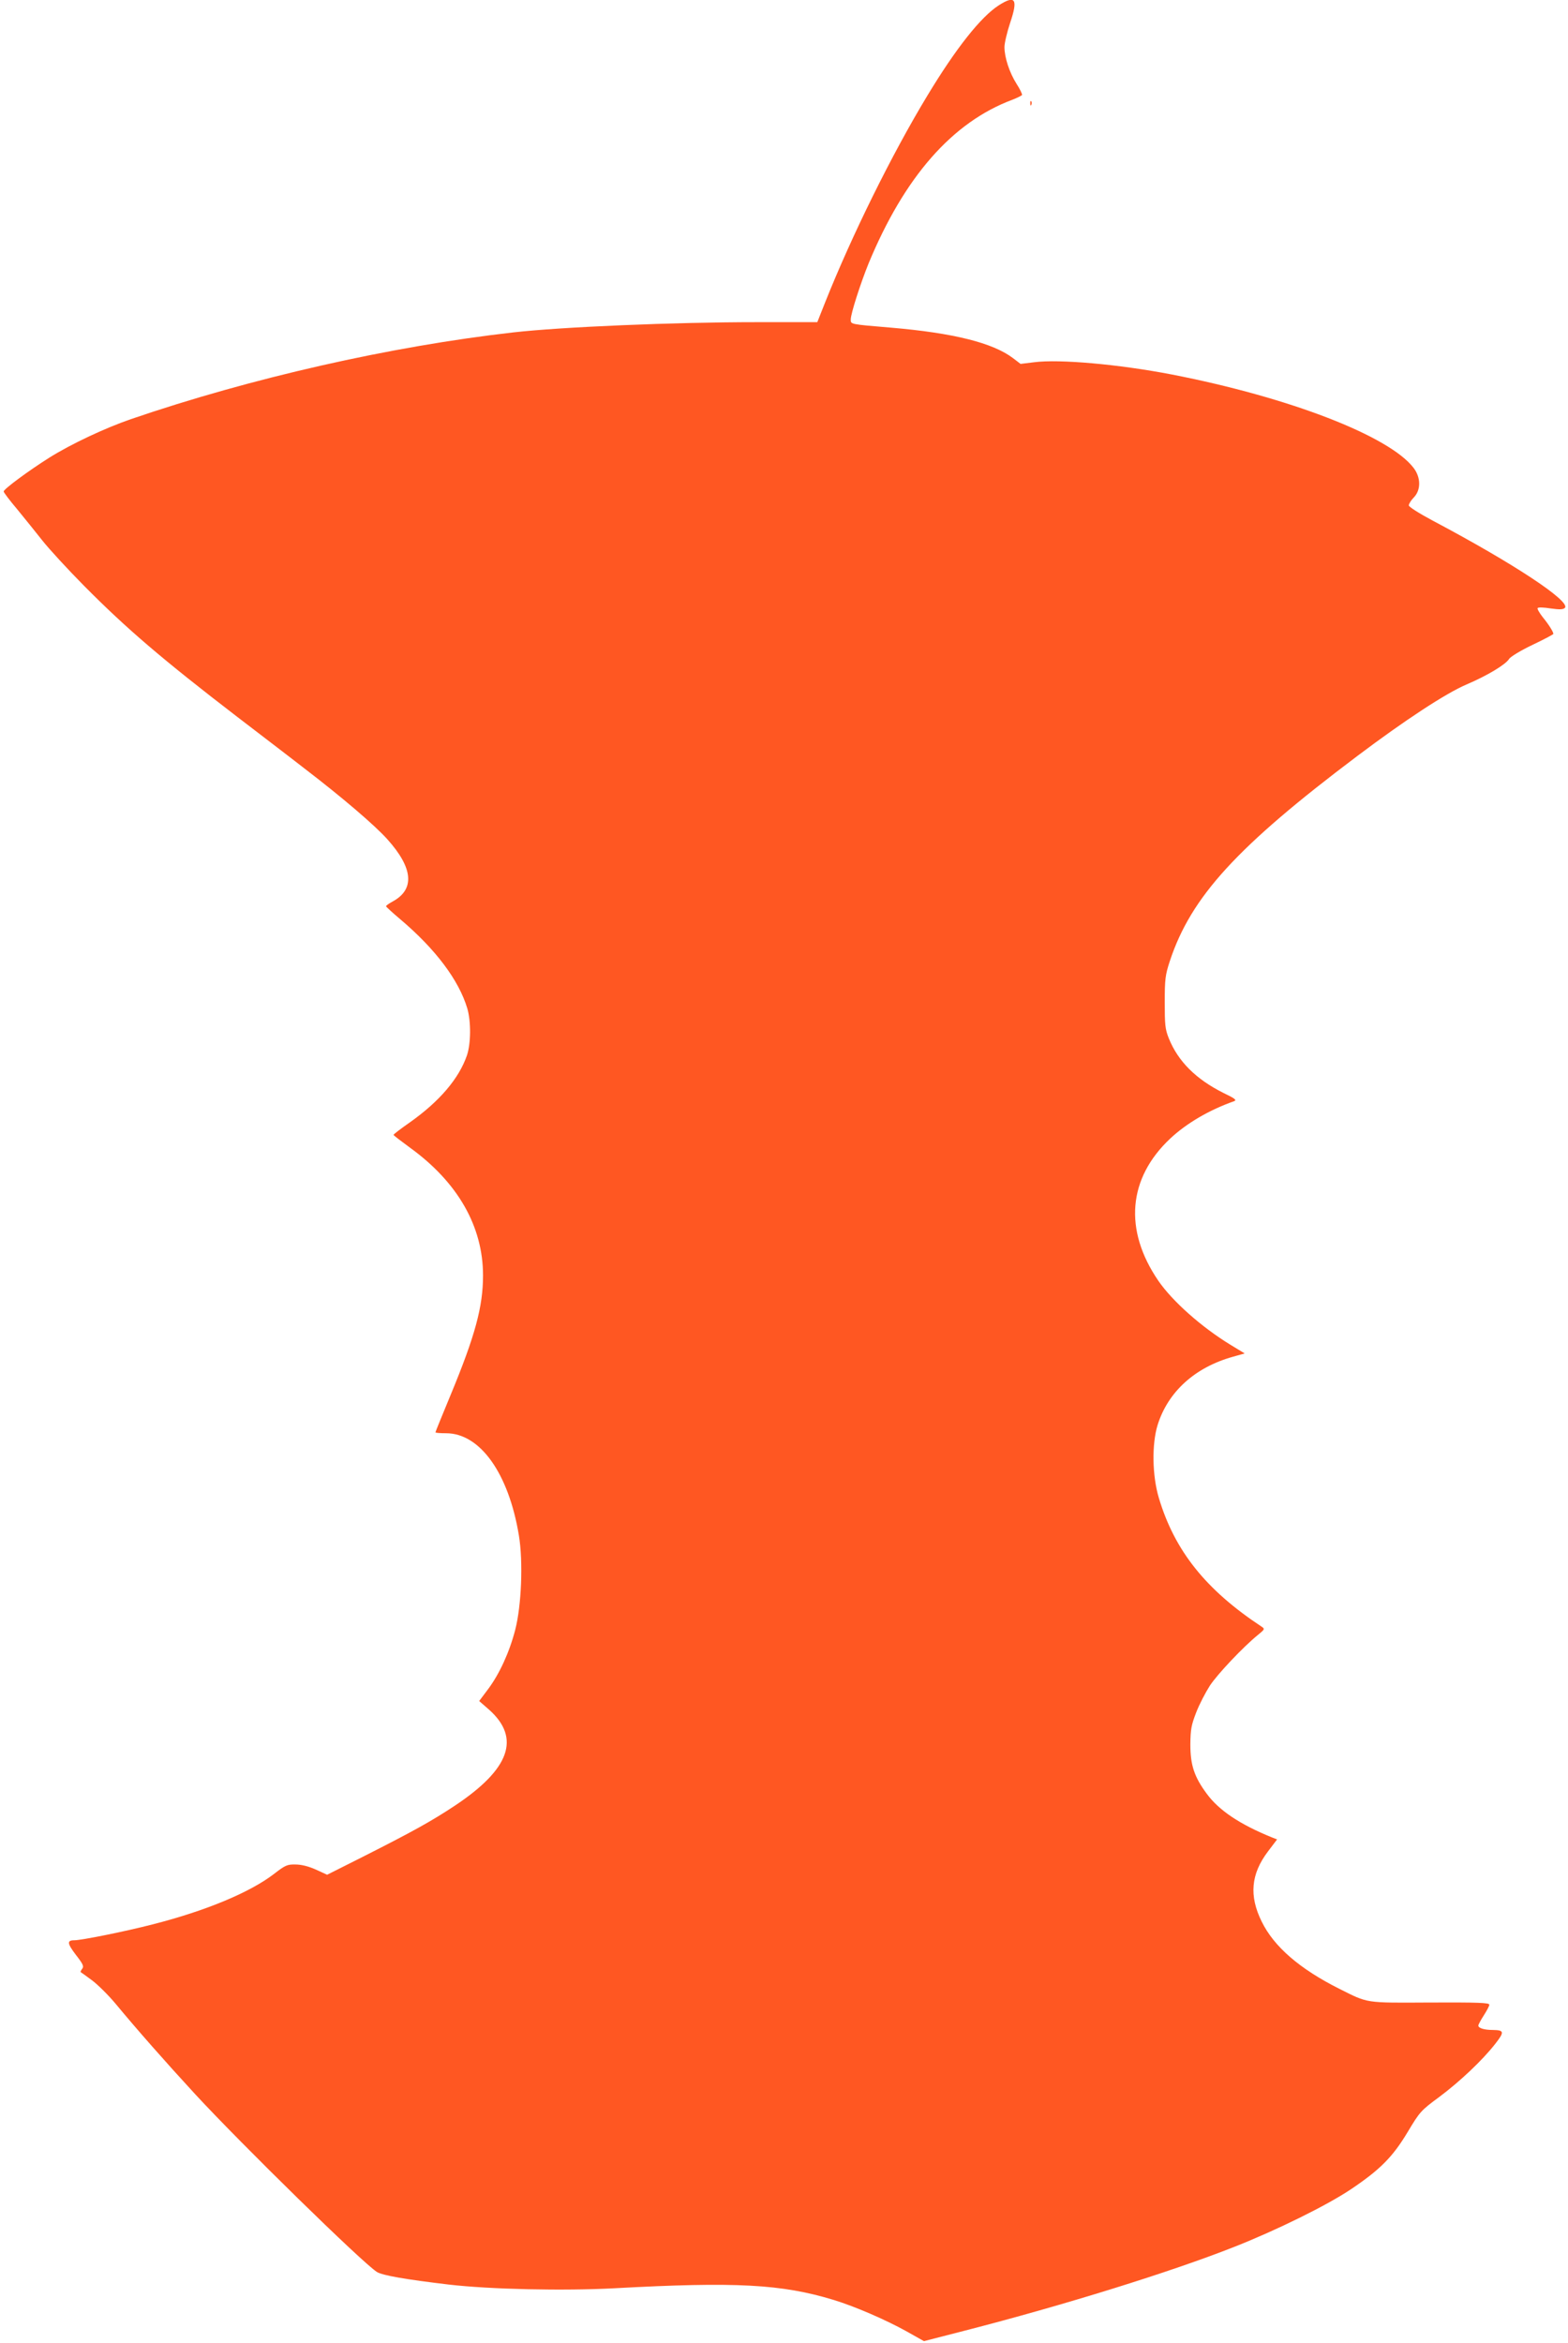 <?xml version="1.0" standalone="no"?>
<!DOCTYPE svg PUBLIC "-//W3C//DTD SVG 20010904//EN"
 "http://www.w3.org/TR/2001/REC-SVG-20010904/DTD/svg10.dtd">
<svg version="1.0" xmlns="http://www.w3.org/2000/svg"
 width="857pt" height="1280pt" viewBox="0 0 857 1280"
 preserveAspectRatio="xMidYMid meet">
<g transform="translate(0,1280) scale(0.1,-0.1)"
fill="#ff5722" stroke="none">
<path d="M5459 12771 c-98 -63 -234 -234 -392 -496 -193 -319 -411 -760 -558
-1129 l-42 -106 -331 0 c-452 0 -1067 -26 -1331 -56 -669 -76 -1433 -249
-2090 -474 -142 -49 -327 -136 -445 -210 -110 -69 -250 -172 -250 -185 0 -5
33 -49 73 -96 39 -48 101 -124 137 -170 36 -46 139 -158 230 -250 233 -235
430 -403 835 -714 121 -93 288 -220 370 -284 205 -157 383 -309 452 -386 142
-158 151 -274 29 -340 -20 -11 -36 -22 -36 -26 0 -3 36 -36 80 -73 191 -162
318 -331 364 -485 21 -72 20 -192 -2 -257 -44 -127 -150 -251 -311 -365 -50
-35 -91 -66 -90 -69 0 -3 41 -34 90 -70 261 -189 399 -430 399 -698 0 -170
-43 -329 -176 -650 -46 -111 -84 -204 -84 -207 0 -3 26 -5 58 -5 186 0 342
-219 398 -558 24 -145 14 -384 -20 -516 -32 -123 -86 -241 -149 -325 l-48 -64
55 -48 c173 -155 112 -324 -187 -523 -128 -85 -233 -143 -506 -281 l-193 -97
-61 28 c-40 18 -80 28 -112 28 -45 1 -56 -4 -118 -52 -132 -101 -372 -201
-662 -275 -151 -39 -390 -87 -429 -87 -41 0 -39 -17 9 -80 39 -50 45 -63 34
-76 -6 -8 -10 -16 -8 -18 2 -1 30 -21 61 -44 31 -23 90 -81 130 -129 116 -140
270 -315 434 -493 255 -276 915 -922 994 -972 30 -19 158 -41 394 -69 224 -26
625 -35 906 -20 660 36 911 23 1197 -64 117 -36 281 -107 395 -170 l98 -55
218 56 c549 141 1131 322 1478 459 231 91 507 227 638 315 159 107 228 176
310 313 66 110 72 117 171 190 114 85 237 201 308 292 50 64 49 74 -13 75 -48
0 -80 10 -80 24 0 6 14 31 30 56 16 25 30 51 30 58 0 11 -63 13 -322 12 -361
-2 -338 -5 -498 75 -217 109 -357 230 -424 367 -70 141 -59 260 34 383 l50 66
-28 11 c-175 71 -289 147 -356 238 -69 93 -90 157 -90 270 1 83 5 105 32 175
17 44 51 109 74 145 41 63 183 213 263 278 37 30 39 33 21 45 -305 201 -476
415 -562 703 -37 123 -39 295 -7 399 57 182 204 315 412 373 l64 18 -79 48
c-157 96 -316 237 -393 349 -190 278 -166 560 65 777 90 84 213 156 349 204
16 6 5 15 -58 45 -150 75 -248 172 -299 299 -20 50 -22 74 -22 197 0 126 3
149 28 225 116 351 367 625 1026 1121 259 195 482 341 594 389 113 48 215 109
234 140 7 12 65 47 128 77 63 30 114 57 114 60 0 11 -25 51 -57 90 -19 24 -32
47 -29 51 3 5 35 4 71 -2 50 -7 68 -6 78 3 34 35 -279 242 -721 476 -75 40
-132 76 -132 84 0 8 12 28 28 44 39 41 38 109 -2 161 -133 174 -678 385 -1321
510 -290 56 -617 85 -753 67 l-74 -9 -42 32 c-110 83 -325 137 -666 166 -227
19 -220 18 -220 45 0 32 53 196 97 305 196 473 457 772 786 895 26 10 50 22
53 26 2 4 -11 32 -30 61 -39 62 -66 144 -66 201 0 21 14 81 31 132 44 130 29
154 -62 96z"/>
<path d="M5631 12234 c0 -11 3 -14 6 -6 3 7 2 16 -1 19 -3 4 -6 -2 -5 -13z"/>
</g>
</svg>
